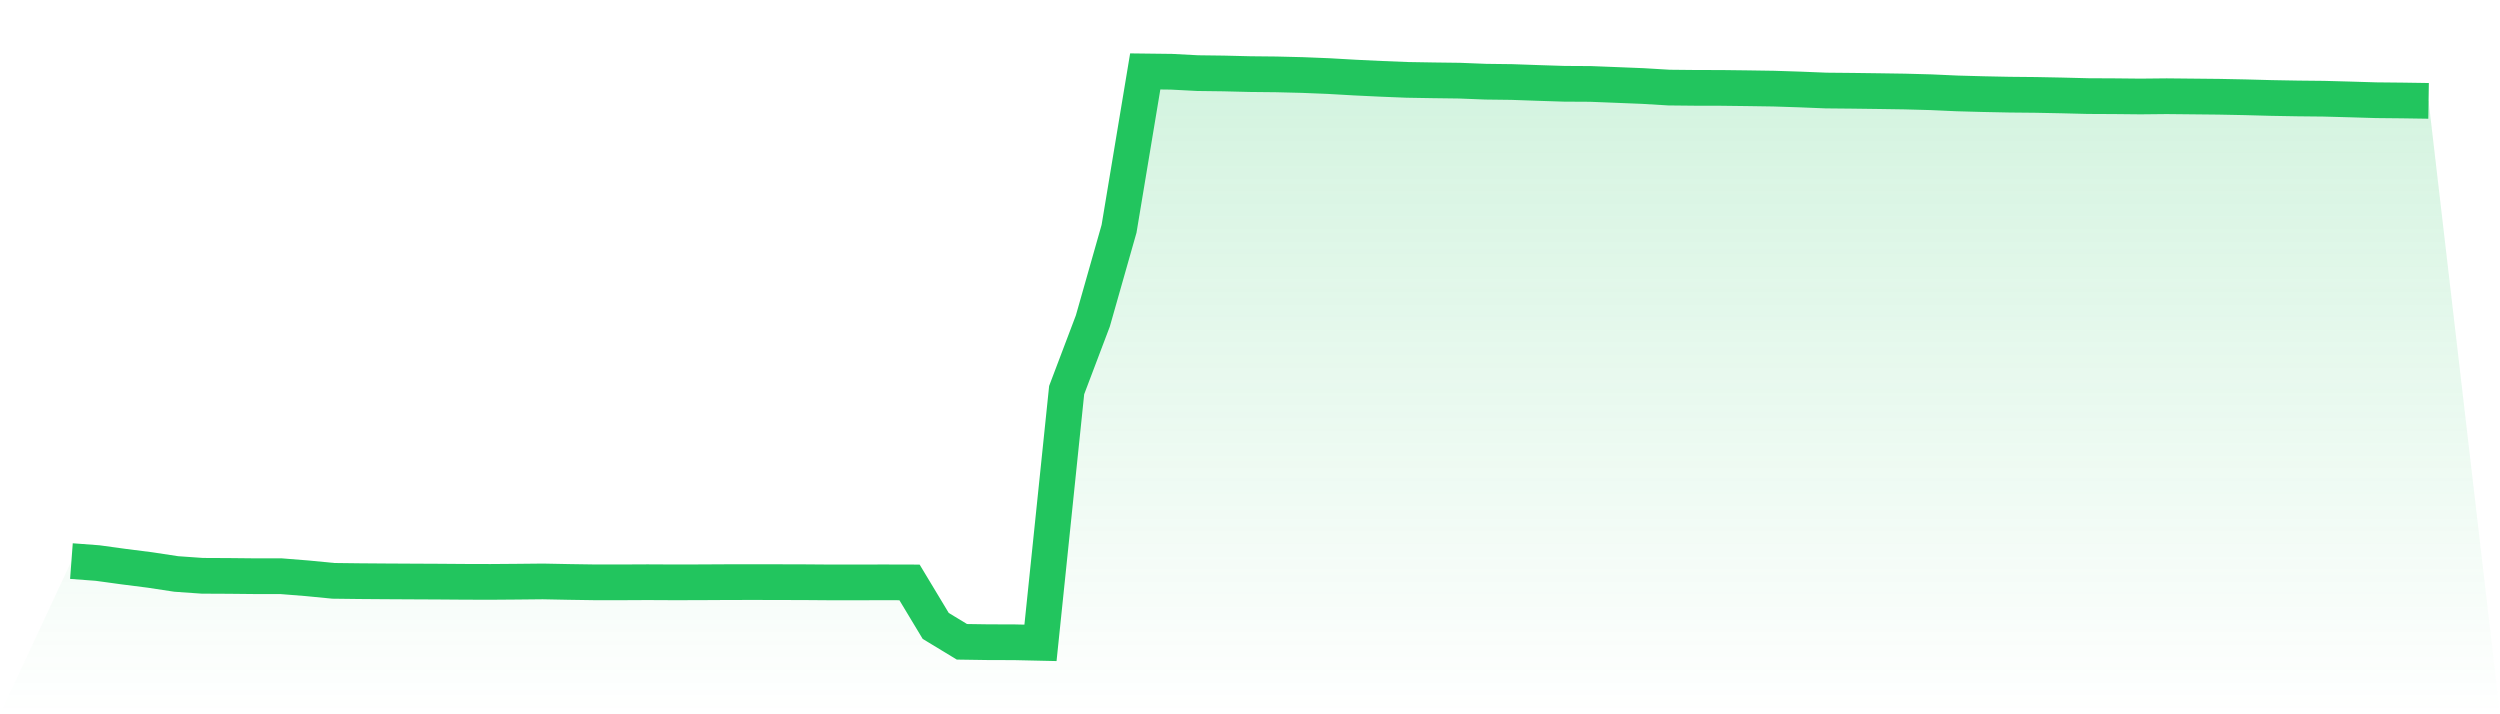 <svg viewBox="0 0 140 40" xmlns="http://www.w3.org/2000/svg">
<defs>
<linearGradient id="gradient" x1="0" x2="0" y1="0" y2="1">
<stop offset="0%" stop-color="#22c55e" stop-opacity="0.2"/>
<stop offset="100%" stop-color="#22c55e" stop-opacity="0"/>
</linearGradient>
</defs>
<path d="M4,31.421 L4,31.421 L5.467,31.531 L6.933,31.732 L8.4,31.919 L9.867,32.142 L11.333,32.245 L12.8,32.252 L14.267,32.267 L15.733,32.267 L17.2,32.384 L18.667,32.527 L20.133,32.545 L21.6,32.556 L23.067,32.564 L24.533,32.571 L26,32.582 L27.467,32.586 L28.933,32.575 L30.4,32.56 L31.867,32.589 L33.333,32.611 L34.8,32.611 L36.267,32.604 L37.733,32.611 L39.2,32.608 L40.667,32.6 L42.133,32.597 L43.6,32.6 L45.067,32.604 L46.533,32.615 L48,32.615 L49.467,32.611 L50.933,32.615 L52.4,35.051 L53.867,35.941 L55.333,35.963 L56.8,35.967 L58.267,36 L59.733,21.845 L61.2,17.972 L62.667,12.811 L64.133,4 L65.6,4.018 L67.067,4.095 L68.533,4.114 L70,4.15 L71.467,4.165 L72.933,4.201 L74.4,4.26 L75.867,4.344 L77.333,4.414 L78.8,4.473 L80.267,4.498 L81.733,4.517 L83.2,4.575 L84.667,4.593 L86.133,4.645 L87.6,4.692 L89.067,4.7 L90.533,4.758 L92,4.817 L93.467,4.905 L94.933,4.92 L96.4,4.923 L97.867,4.941 L99.333,4.963 L100.8,5.011 L102.267,5.07 L103.733,5.084 L105.2,5.103 L106.667,5.125 L108.133,5.165 L109.6,5.231 L111.067,5.271 L112.533,5.301 L114,5.315 L115.467,5.344 L116.933,5.381 L118.4,5.388 L119.867,5.403 L121.333,5.388 L122.8,5.403 L124.267,5.418 L125.733,5.447 L127.2,5.487 L128.667,5.513 L130.133,5.528 L131.6,5.568 L133.067,5.612 L134.533,5.627 L136,5.649 L140,40 L0,40 z" fill="url(#gradient)"/>
<path d="M4,31.421 L4,31.421 L5.467,31.531 L6.933,31.732 L8.4,31.919 L9.867,32.142 L11.333,32.245 L12.8,32.252 L14.267,32.267 L15.733,32.267 L17.2,32.384 L18.667,32.527 L20.133,32.545 L21.6,32.556 L23.067,32.564 L24.533,32.571 L26,32.582 L27.467,32.586 L28.933,32.575 L30.4,32.56 L31.867,32.589 L33.333,32.611 L34.8,32.611 L36.267,32.604 L37.733,32.611 L39.2,32.608 L40.667,32.6 L42.133,32.597 L43.6,32.6 L45.067,32.604 L46.533,32.615 L48,32.615 L49.467,32.611 L50.933,32.615 L52.4,35.051 L53.867,35.941 L55.333,35.963 L56.8,35.967 L58.267,36 L59.733,21.845 L61.2,17.972 L62.667,12.811 L64.133,4 L65.6,4.018 L67.067,4.095 L68.533,4.114 L70,4.15 L71.467,4.165 L72.933,4.201 L74.4,4.26 L75.867,4.344 L77.333,4.414 L78.8,4.473 L80.267,4.498 L81.733,4.517 L83.2,4.575 L84.667,4.593 L86.133,4.645 L87.6,4.692 L89.067,4.7 L90.533,4.758 L92,4.817 L93.467,4.905 L94.933,4.92 L96.4,4.923 L97.867,4.941 L99.333,4.963 L100.8,5.011 L102.267,5.07 L103.733,5.084 L105.2,5.103 L106.667,5.125 L108.133,5.165 L109.6,5.231 L111.067,5.271 L112.533,5.301 L114,5.315 L115.467,5.344 L116.933,5.381 L118.4,5.388 L119.867,5.403 L121.333,5.388 L122.8,5.403 L124.267,5.418 L125.733,5.447 L127.2,5.487 L128.667,5.513 L130.133,5.528 L131.6,5.568 L133.067,5.612 L134.533,5.627 L136,5.649" fill="none" stroke="#22c55e" stroke-width="2"/>
</svg>